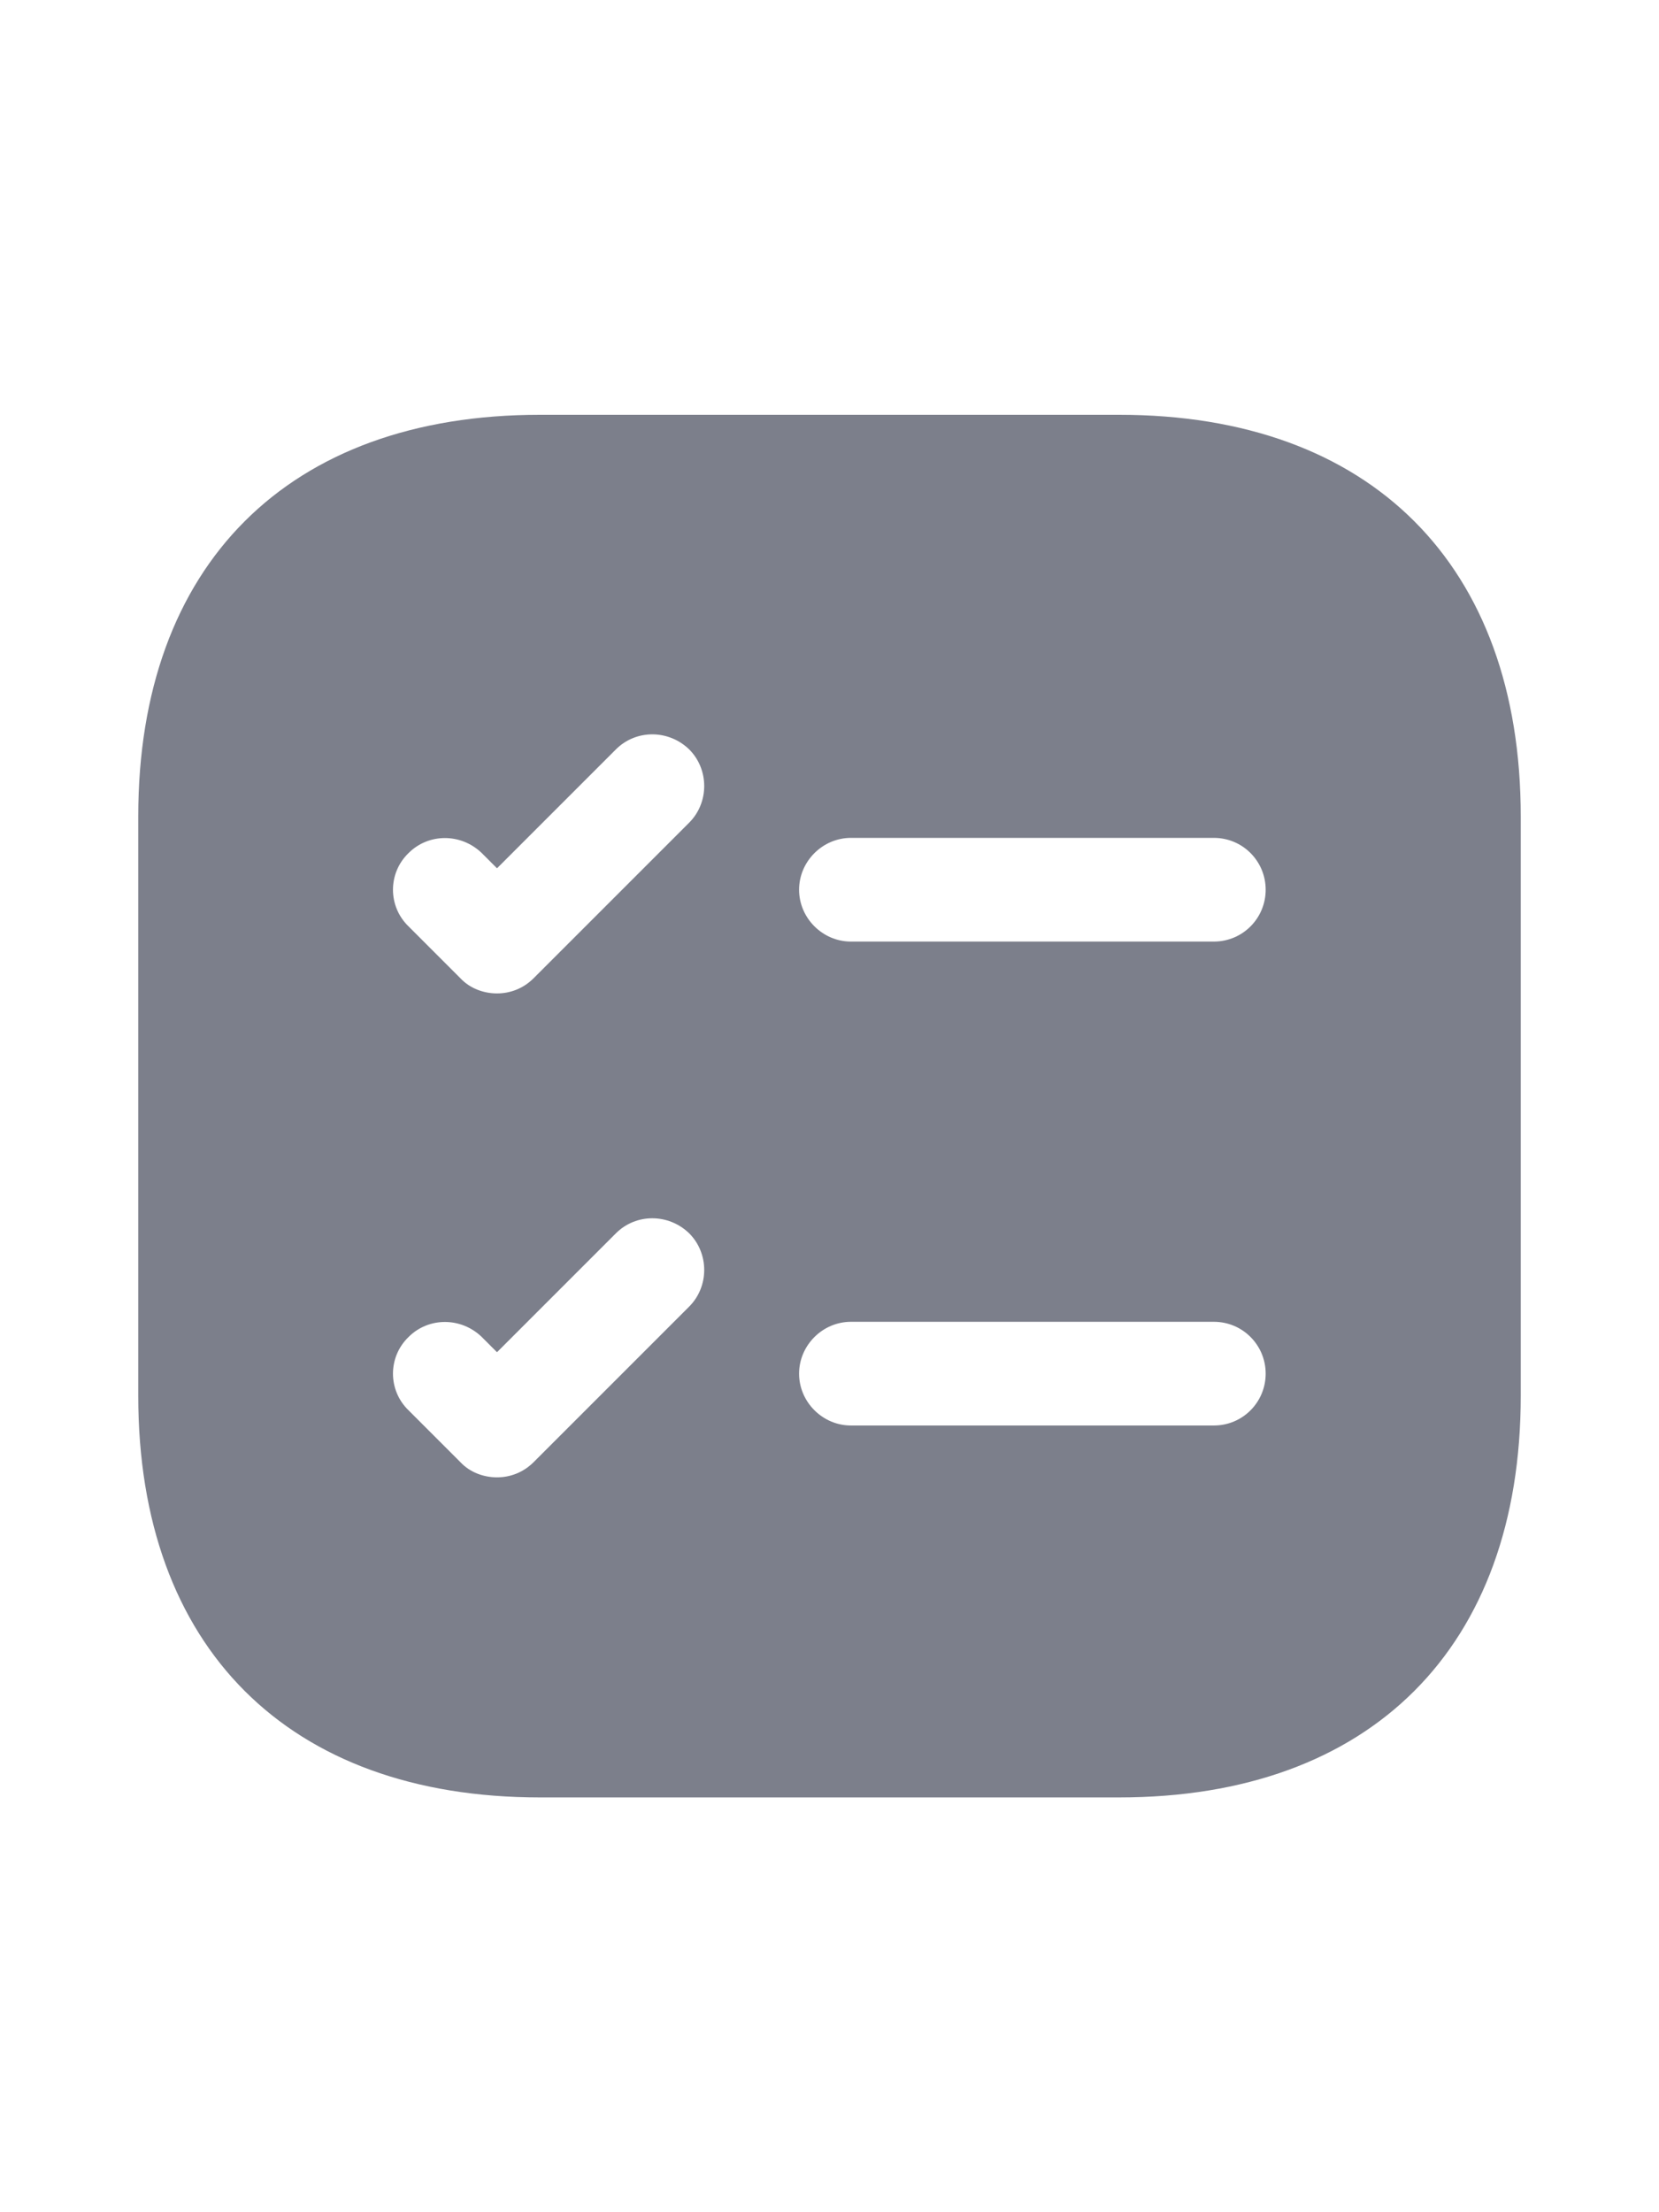 <svg width="24" height="32" viewBox="0 0 24 32" fill="none" xmlns="http://www.w3.org/2000/svg">
<path d="M16.19 6H7.81C4.17 6 2 8.17 2 11.81V20.19C2 23.83 4.17 26 7.81 26H16.19C19.83 26 22 23.83 22 20.19V11.81C22 8.17 19.83 6 16.19 6ZM9.97 18.9L7.72 21.15C7.57 21.3 7.38 21.37 7.19 21.37C7 21.37 6.8 21.3 6.66 21.15L5.91 20.4C5.61 20.11 5.61 19.63 5.91 19.34C6.2 19.05 6.67 19.05 6.97 19.34L7.19 19.56L8.91 17.84C9.2 17.55 9.67 17.55 9.97 17.84C10.26 18.13 10.26 18.61 9.97 18.9ZM9.97 11.9L7.72 14.15C7.57 14.3 7.38 14.37 7.19 14.37C7 14.37 6.8 14.3 6.66 14.15L5.91 13.4C5.61 13.11 5.61 12.63 5.91 12.34C6.2 12.05 6.67 12.05 6.97 12.34L7.19 12.56L8.91 10.84C9.2 10.55 9.67 10.55 9.97 10.84C10.26 11.13 10.26 11.61 9.97 11.9ZM17.56 20.62H12.31C11.9 20.62 11.56 20.28 11.56 19.87C11.56 19.46 11.9 19.12 12.31 19.12H17.56C17.98 19.12 18.31 19.46 18.31 19.87C18.31 20.28 17.98 20.62 17.56 20.62ZM17.56 13.62H12.31C11.9 13.62 11.56 13.28 11.56 12.87C11.56 12.46 11.9 12.12 12.31 12.12H17.56C17.98 12.12 18.31 12.46 18.31 12.87C18.31 13.28 17.98 13.62 17.56 13.62Z" fill="#7C7F8B"/>
</svg>
